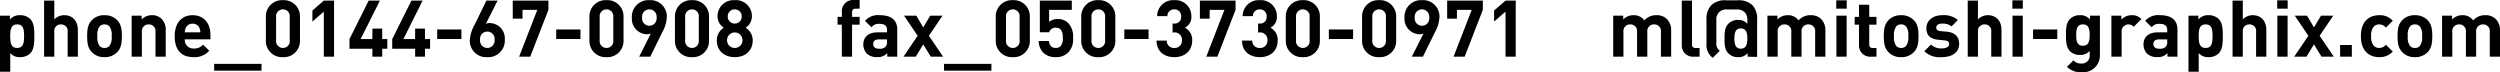 <svg xmlns="http://www.w3.org/2000/svg" width="635.1" height="18.34" viewBox="0 0 635.1 18.34">
  <path id="contact" d="M10.18-5.22c0-1.56-.02-3.34-1.06-4.38a3.629,3.629,0,0,0-2.54-.94,3.168,3.168,0,0,0-2.6,1.1v-.98H1.46V3.82h2.6V-.92A3.081,3.081,0,0,0,6.58.12,3.629,3.629,0,0,0,9.12-.82C10.16-1.86,10.18-3.66,10.18-5.22Zm-2.6,0c0,1.7-.2,3-1.76,3s-1.76-1.3-1.76-3S4.26-8.2,5.82-8.2,7.58-6.92,7.58-5.22ZM21.24,0V-6.74c0-2.2-1.2-3.8-3.48-3.8a3.443,3.443,0,0,0-2.5,1.08v-4.78h-2.6V0h2.6V-6.36A1.628,1.628,0,0,1,16.94-8.2a1.632,1.632,0,0,1,1.7,1.84V0ZM32.42-5.22c0-1.88-.24-3.06-1.18-4.04A4.319,4.319,0,0,0,28-10.54a4.27,4.27,0,0,0-3.22,1.28c-.94.98-1.18,2.16-1.18,4.04,0,1.9.24,3.08,1.18,4.06A4.27,4.27,0,0,0,28,.12a4.319,4.319,0,0,0,3.24-1.28C32.18-2.14,32.42-3.32,32.42-5.22Zm-2.6,0a3.573,3.573,0,0,1-.6,2.54A1.644,1.644,0,0,1,28-2.22a1.6,1.6,0,0,1-1.2-.46,3.573,3.573,0,0,1-.6-2.54,3.518,3.518,0,0,1,.6-2.52A1.6,1.6,0,0,1,28-8.2a1.644,1.644,0,0,1,1.22.46A3.518,3.518,0,0,1,29.82-5.22ZM43.56,0V-6.66A3.861,3.861,0,0,0,42.5-9.62a3.384,3.384,0,0,0-2.46-.92,3.566,3.566,0,0,0-2.6,1.08v-.96H34.9V0h2.6V-6.3a1.689,1.689,0,0,1,1.74-1.9,1.676,1.676,0,0,1,1.72,1.9V0ZM54.92-4.4V-5.56c0-2.86-1.64-4.98-4.54-4.98-2.7,0-4.54,1.92-4.54,5.32C45.84-1,48.2.12,50.66.12a4.962,4.962,0,0,0,3.96-1.64L53.04-3.06a2.884,2.884,0,0,1-2.36.98A2.152,2.152,0,0,1,48.4-4.4ZM52.36-6.18H48.4a2.872,2.872,0,0,1,.24-1.12,1.81,1.81,0,0,1,1.74-1.08A1.81,1.81,0,0,1,52.12-7.3,2.872,2.872,0,0,1,52.36-6.18ZM67.9,3.56V1.82H55.86V3.56Zm9.76-7.68v-6a4.091,4.091,0,0,0-4.32-4.24A4.107,4.107,0,0,0,69-10.12v6A4.107,4.107,0,0,0,73.34.12,4.091,4.091,0,0,0,77.66-4.12Zm-2.6-.02a1.708,1.708,0,0,1-1.72,1.92A1.723,1.723,0,0,1,71.6-4.14v-5.94a1.74,1.74,0,0,1,1.74-1.94,1.725,1.725,0,0,1,1.72,1.94ZM86.32,0V-14.24h-2.6l-2.9,2.52v2.8l2.9-2.52V0ZM99.86-2.02V-4.48h-1.3V-7.14h-2.5v2.66H93.08l4.88-9.76H95.12L90.24-4.48v2.46h5.82V0h2.5V-2.02Zm10.86,0V-4.48h-1.3V-7.14h-2.5v2.66h-2.98l4.88-9.76h-2.84L101.1-4.48v2.46h5.82V0h2.5V-2.02Zm7.96-2.48V-6.92h-6.16V-4.5Zm11.02.18a3.9,3.9,0,0,0-3.74-4.22,2.817,2.817,0,0,0-1.06.18l2.96-5.88h-2.84l-3,6.16a8.777,8.777,0,0,0-1.2,3.8,4.155,4.155,0,0,0,4.44,4.4A4.2,4.2,0,0,0,129.7-4.32Zm-2.6.02a1.847,1.847,0,0,1-1.84,2.08,1.847,1.847,0,0,1-1.84-2.08,1.847,1.847,0,0,1,1.84-2.08A1.857,1.857,0,0,1,127.1-4.3Zm13.68-7.6v-2.34h-9.06v4.58h2.48V-11.9h3.76L133.34,0h2.82Zm8.14,7.4V-6.92h-6.16V-4.5Zm10.94.38v-6a4.091,4.091,0,0,0-4.32-4.24,4.107,4.107,0,0,0-4.34,4.24v6A4.107,4.107,0,0,0,155.54.12,4.091,4.091,0,0,0,159.86-4.12Zm-2.6-.02a1.708,1.708,0,0,1-1.72,1.92,1.723,1.723,0,0,1-1.74-1.92v-5.94a1.74,1.74,0,0,1,1.74-1.94,1.725,1.725,0,0,1,1.72,1.94Zm13.6-5.82a4.155,4.155,0,0,0-4.44-4.4,4.2,4.2,0,0,0-4.44,4.44,3.917,3.917,0,0,0,3.76,4.22,2.817,2.817,0,0,0,1.06-.18L163.84,0h2.82l3.02-6.16A8.738,8.738,0,0,0,170.86-9.96Zm-2.6.02a1.847,1.847,0,0,1-1.84,2.08,1.857,1.857,0,0,1-1.84-2.08,1.847,1.847,0,0,1,1.84-2.08A1.847,1.847,0,0,1,168.26-9.94Zm13.32,5.82v-6a4.091,4.091,0,0,0-4.32-4.24,4.107,4.107,0,0,0-4.34,4.24v6A4.107,4.107,0,0,0,177.26.12,4.091,4.091,0,0,0,181.58-4.12Zm-2.6-.02a1.708,1.708,0,0,1-1.72,1.92,1.723,1.723,0,0,1-1.74-1.92v-5.94a1.74,1.74,0,0,1,1.74-1.94,1.725,1.725,0,0,1,1.72,1.94Zm13.7,0a3.7,3.7,0,0,0-1.8-3.2,3.538,3.538,0,0,0,1.6-2.96,4.063,4.063,0,0,0-4.36-4.06,4.08,4.08,0,0,0-4.38,4.06,3.538,3.538,0,0,0,1.6,2.96,3.685,3.685,0,0,0-1.78,3.2c0,2.76,2.04,4.26,4.56,4.26S192.68-1.38,192.68-4.14Zm-2.8-6.08a1.724,1.724,0,0,1-1.76,1.8,1.74,1.74,0,0,1-1.78-1.8,1.751,1.751,0,0,1,1.78-1.8A1.735,1.735,0,0,1,189.88-10.22Zm.2,6.04a1.938,1.938,0,0,1-1.96,1.96,1.938,1.938,0,0,1-1.96-1.96,1.955,1.955,0,0,1,1.96-1.98A1.955,1.955,0,0,1,190.08-4.18Zm29.76-3.96v-1.98h-1.92v-1.14c0-.6.28-.94.9-.94h1.02v-2.2h-1.48a2.843,2.843,0,0,0-3.04,2.98v1.3h-1.08v1.98h1.08V0h2.6V-8.14ZM229.4,0V-6.86c0-2.44-1.52-3.68-4.44-3.68A4.381,4.381,0,0,0,221.2-9.1l1.66,1.62a2.237,2.237,0,0,1,2-.86c1.38,0,1.94.5,1.94,1.64v.52h-2.46c-2.42,0-3.56,1.36-3.56,3.02a3.339,3.339,0,0,0,.86,2.34A3.554,3.554,0,0,0,224.3.1a3.167,3.167,0,0,0,2.56-1V0Zm-2.6-3.84a1.713,1.713,0,0,1-.38,1.32,2.061,2.061,0,0,1-1.64.5c-1.02,0-1.5-.48-1.5-1.2,0-.74.52-1.18,1.46-1.18h2.06ZM241.04,0l-3.6-5.32,3.46-5.1h-3.12L236-7.44l-1.76-2.98h-3.12l3.46,5.1L230.98,0h3.12L236-3.12,237.92,0Zm12.28,3.56V1.82H241.28V3.56Zm9.76-7.68v-6a4.091,4.091,0,0,0-4.32-4.24,4.107,4.107,0,0,0-4.34,4.24v6A4.107,4.107,0,0,0,258.76.12,4.091,4.091,0,0,0,263.08-4.12Zm-2.6-.02a1.708,1.708,0,0,1-1.72,1.92,1.723,1.723,0,0,1-1.74-1.92v-5.94a1.74,1.74,0,0,1,1.74-1.94,1.725,1.725,0,0,1,1.72,1.94Zm13.58-.66a4.945,4.945,0,0,0-1.28-3.8,3.667,3.667,0,0,0-2.66-.96,3.265,3.265,0,0,0-2.14.72V-11.9h5.76v-2.34h-8.12V-6.2H268a1.653,1.653,0,0,1,1.72-1.16c1.26,0,1.74.92,1.74,2.56a2.952,2.952,0,0,1-.56,2.12,1.674,1.674,0,0,1-1.24.46c-1.08,0-1.6-.64-1.74-1.76h-2.6a4.341,4.341,0,0,0,1.16,2.96A4.445,4.445,0,0,0,269.66.12a4.3,4.3,0,0,0,3.14-1.16A4.715,4.715,0,0,0,274.06-4.8Zm10.74.68v-6a4.091,4.091,0,0,0-4.32-4.24,4.107,4.107,0,0,0-4.34,4.24v6A4.107,4.107,0,0,0,280.48.12,4.091,4.091,0,0,0,284.8-4.12Zm-2.6-.02a1.708,1.708,0,0,1-1.72,1.92,1.723,1.723,0,0,1-1.74-1.92v-5.94a1.74,1.74,0,0,1,1.74-1.94,1.725,1.725,0,0,1,1.72,1.94Zm11.04-.36V-6.92h-6.16V-4.5Zm11.08.38a3.4,3.4,0,0,0-1.84-3.24,3.039,3.039,0,0,0,1.64-2.92,4.054,4.054,0,0,0-4.34-4.08,4.073,4.073,0,0,0-4.36,4.06h2.6a1.691,1.691,0,0,1,1.76-1.72,1.68,1.68,0,0,1,1.74,1.82,1.634,1.634,0,0,1-1.8,1.78h-.38v2.26h.38a1.829,1.829,0,0,1,2,1.96,1.812,1.812,0,0,1-1.92,1.98,1.8,1.8,0,0,1-1.94-1.86h-2.6c.04,2.98,2.22,4.2,4.54,4.2C302.24.12,304.32-1.28,304.32-4.12Zm11.02-7.78v-2.34h-9.06v4.58h2.48V-11.9h3.76L307.9,0h2.82Zm10.7,7.78a3.4,3.4,0,0,0-1.84-3.24,3.039,3.039,0,0,0,1.64-2.92,4.054,4.054,0,0,0-4.34-4.08,4.073,4.073,0,0,0-4.36,4.06h2.6a1.691,1.691,0,0,1,1.76-1.72,1.68,1.68,0,0,1,1.74,1.82,1.634,1.634,0,0,1-1.8,1.78h-.38v2.26h.38a1.829,1.829,0,0,1,2,1.96,1.812,1.812,0,0,1-1.92,1.98,1.8,1.8,0,0,1-1.94-1.86h-2.6c.04,2.98,2.22,4.2,4.54,4.2C323.96.12,326.04-1.28,326.04-4.12Zm10.72,0v-6a4.091,4.091,0,0,0-4.32-4.24,4.107,4.107,0,0,0-4.34,4.24v6A4.107,4.107,0,0,0,332.44.12,4.091,4.091,0,0,0,336.76-4.12Zm-2.6-.02a1.708,1.708,0,0,1-1.72,1.92,1.723,1.723,0,0,1-1.74-1.92v-5.94a1.74,1.74,0,0,1,1.74-1.94,1.725,1.725,0,0,1,1.72,1.94ZM345.2-4.5V-6.92h-6.16V-4.5Zm10.94.38v-6a4.091,4.091,0,0,0-4.32-4.24,4.107,4.107,0,0,0-4.34,4.24v6A4.107,4.107,0,0,0,351.82.12,4.091,4.091,0,0,0,356.14-4.12Zm-2.6-.02a1.708,1.708,0,0,1-1.72,1.92,1.723,1.723,0,0,1-1.74-1.92v-5.94a1.74,1.74,0,0,1,1.74-1.94,1.725,1.725,0,0,1,1.72,1.94Zm13.6-5.82a4.155,4.155,0,0,0-4.44-4.4,4.2,4.2,0,0,0-4.44,4.44,3.917,3.917,0,0,0,3.76,4.22,2.817,2.817,0,0,0,1.06-.18L360.12,0h2.82l3.02-6.16A8.739,8.739,0,0,0,367.14-9.96Zm-2.6.02a1.847,1.847,0,0,1-1.84,2.08,1.857,1.857,0,0,1-1.84-2.08,1.847,1.847,0,0,1,1.84-2.08A1.847,1.847,0,0,1,364.54-9.94Zm13.62-1.96v-2.34H369.1v4.58h2.48V-11.9h3.76L370.72,0h2.82ZM386.52,0V-14.24h-2.6l-2.9,2.52v2.8l2.9-2.52V0ZM426,0V-6.66a3.928,3.928,0,0,0-1.14-2.96,3.634,3.634,0,0,0-2.56-.92,3.974,3.974,0,0,0-3.12,1.32,3.228,3.228,0,0,0-2.76-1.32,3.646,3.646,0,0,0-2.6,1.08v-.96h-2.54V0h2.6V-6.3a1.689,1.689,0,0,1,1.74-1.9,1.676,1.676,0,0,1,1.72,1.9V0h2.6V-6.36a1.679,1.679,0,0,1,1.74-1.84,1.676,1.676,0,0,1,1.72,1.9V0Zm7.22,0V-2.2h-1c-.66,0-.92-.32-.92-.94v-11.1h-2.6V-2.98A2.832,2.832,0,0,0,431.74,0Zm14.62.06V-9.32a4.975,4.975,0,0,0-1.22-3.78,4.988,4.988,0,0,0-3.76-1.22h-2.88a4.955,4.955,0,0,0-3.76,1.22,5.012,5.012,0,0,0-1.24,3.78v5.98A4.116,4.116,0,0,0,436.56.3l1.8-1.8a2.165,2.165,0,0,1-.88-1.98V-9.26a2.567,2.567,0,0,1,.7-2.04,2.576,2.576,0,0,1,2-.7h2.48a2.673,2.673,0,0,1,2,.7,2.66,2.66,0,0,1,.7,2.04v.9A2.965,2.965,0,0,0,443-9.34a3.353,3.353,0,0,0-2.52,1.02c-.8.88-.92,1.92-.92,3.7,0,1.8.12,2.86.94,3.74a3.371,3.371,0,0,0,2.52,1,2.914,2.914,0,0,0,2.4-1.04V0Zm-2.48-4.68c0,1.58-.38,2.58-1.66,2.58s-1.64-1-1.64-2.58.36-2.56,1.64-2.56S445.36-6.2,445.36-4.62ZM465.18,0V-6.66a3.928,3.928,0,0,0-1.14-2.96,3.634,3.634,0,0,0-2.56-.92,3.974,3.974,0,0,0-3.12,1.32,3.228,3.228,0,0,0-2.76-1.32A3.646,3.646,0,0,0,453-9.46v-.96h-2.54V0h2.6V-6.3a1.689,1.689,0,0,1,1.74-1.9,1.676,1.676,0,0,1,1.72,1.9V0h2.6V-6.36a1.679,1.679,0,0,1,1.74-1.84,1.676,1.676,0,0,1,1.72,1.9V0Zm5.42-12.2v-2.12h-2.66v2.12ZM470.58,0V-10.42h-2.6V0Zm7.58,0V-2.2h-.94c-.62,0-.9-.34-.9-.94v-5h1.84v-1.98h-1.84V-13.2h-2.6v3.08h-1.1v1.98h1.1v5.16A2.826,2.826,0,0,0,476.74,0Zm10.68-5.22c0-1.88-.24-3.06-1.18-4.04a4.319,4.319,0,0,0-3.24-1.28,4.27,4.27,0,0,0-3.22,1.28c-.94.98-1.18,2.16-1.18,4.04,0,1.9.24,3.08,1.18,4.06A4.27,4.27,0,0,0,484.42.12a4.319,4.319,0,0,0,3.24-1.28C488.6-2.14,488.84-3.32,488.84-5.22Zm-2.6,0a3.573,3.573,0,0,1-.6,2.54,1.644,1.644,0,0,1-1.22.46,1.6,1.6,0,0,1-1.2-.46,3.573,3.573,0,0,1-.6-2.54,3.518,3.518,0,0,1,.6-2.52,1.6,1.6,0,0,1,1.2-.46,1.644,1.644,0,0,1,1.22.46A3.518,3.518,0,0,1,486.24-5.22Zm12.92,1.94c0-1.76-1.04-2.86-3.1-3.06l-1.64-.16c-.92-.08-1.08-.52-1.08-.9,0-.52.44-1,1.48-1a3.621,3.621,0,0,1,2.42.7l1.6-1.62a5.533,5.533,0,0,0-3.98-1.22c-2.12,0-4.02,1.16-4.02,3.32,0,1.92,1.16,2.74,3.04,2.92l1.64.16c.82.08,1.1.44,1.1.96,0,.78-.94,1.08-1.84,1.08A3.784,3.784,0,0,1,492-3.08l-1.7,1.7a5.663,5.663,0,0,0,4.44,1.5C497.2.12,499.16-.98,499.16-3.28ZM509.92,0V-6.74c0-2.2-1.2-3.8-3.48-3.8a3.443,3.443,0,0,0-2.5,1.08v-4.78h-2.6V0h2.6V-6.36a1.628,1.628,0,0,1,1.68-1.84,1.632,1.632,0,0,1,1.7,1.84V0Zm5.42-12.2v-2.12h-2.66v2.12ZM515.32,0V-10.42h-2.6V0Zm8.78-4.5V-6.92h-6.16V-4.5ZM534.92-.38V-10.42H532.4v.98a3.051,3.051,0,0,0-2.54-1.1,3.517,3.517,0,0,0-2.5.92c-.98.98-1.06,2.3-1.06,4.12s.08,3.16,1.06,4.14a3.466,3.466,0,0,0,2.48.92,3.052,3.052,0,0,0,2.48-1.04V-.42a1.97,1.97,0,0,1-2.1,2.16,2.654,2.654,0,0,1-2.04-.8l-1.62,1.64a4.873,4.873,0,0,0,3.78,1.36A4.231,4.231,0,0,0,534.92-.38Zm-2.6-5.12c0,1.38-.18,2.72-1.72,2.72s-1.7-1.34-1.7-2.72.16-2.7,1.7-2.7S532.32-6.88,532.32-5.5Zm13.14-4.06a3.143,3.143,0,0,0-2.46-.98,3.527,3.527,0,0,0-2.62,1.12v-1h-2.54V0h2.6V-6.28a1.732,1.732,0,0,1,1.68-1.92,1.733,1.733,0,0,1,1.38.62ZM554.62,0V-6.86c0-2.44-1.52-3.68-4.44-3.68a4.381,4.381,0,0,0-3.76,1.44l1.66,1.62a2.237,2.237,0,0,1,2-.86c1.38,0,1.94.5,1.94,1.64v.52h-2.46c-2.42,0-3.56,1.36-3.56,3.02a3.339,3.339,0,0,0,.86,2.34,3.554,3.554,0,0,0,2.66.92,3.167,3.167,0,0,0,2.56-1V0Zm-2.6-3.84a1.713,1.713,0,0,1-.38,1.32,2.061,2.061,0,0,1-1.64.5c-1.02,0-1.5-.48-1.5-1.2,0-.74.52-1.18,1.46-1.18h2.06Zm14.12-1.38c0-1.56-.02-3.34-1.06-4.38a3.629,3.629,0,0,0-2.54-.94,3.168,3.168,0,0,0-2.6,1.1v-.98h-2.52V3.82h2.6V-.92A3.081,3.081,0,0,0,562.54.12a3.629,3.629,0,0,0,2.54-.94C566.12-1.86,566.14-3.66,566.14-5.22Zm-2.6,0c0,1.7-.2,3-1.76,3s-1.76-1.3-1.76-3,.2-2.98,1.76-2.98S563.54-6.92,563.54-5.22ZM577.2,0V-6.74c0-2.2-1.2-3.8-3.48-3.8a3.443,3.443,0,0,0-2.5,1.08v-4.78h-2.6V0h2.6V-6.36A1.628,1.628,0,0,1,572.9-8.2a1.632,1.632,0,0,1,1.7,1.84V0Zm5.42-12.2v-2.12h-2.66v2.12ZM582.6,0V-10.42H580V0Zm11.74,0-3.6-5.32,3.46-5.1h-3.12L589.3-7.44l-1.76-2.98h-3.12l3.46,5.1L584.28,0h3.12l1.9-3.12L591.22,0Zm4.58,0V-2.96h-2.98V0Zm10.4-1.3-1.76-1.74a2.1,2.1,0,0,1-1.68.82,1.8,1.8,0,0,1-1.48-.68,3.594,3.594,0,0,1-.58-2.32,3.531,3.531,0,0,1,.58-2.3,1.8,1.8,0,0,1,1.48-.68,2.1,2.1,0,0,1,1.68.82l1.76-1.76a4.438,4.438,0,0,0-3.44-1.4c-2.08,0-4.66,1.1-4.66,5.32S603.8.12,605.88.12A4.453,4.453,0,0,0,609.32-1.3Zm10.04-3.92c0-1.88-.24-3.06-1.18-4.04a4.319,4.319,0,0,0-3.24-1.28,4.27,4.27,0,0,0-3.22,1.28c-.94.98-1.18,2.16-1.18,4.04,0,1.9.24,3.08,1.18,4.06A4.27,4.27,0,0,0,614.94.12a4.319,4.319,0,0,0,3.24-1.28C619.12-2.14,619.36-3.32,619.36-5.22Zm-2.6,0a3.573,3.573,0,0,1-.6,2.54,1.644,1.644,0,0,1-1.22.46,1.6,1.6,0,0,1-1.2-.46,3.573,3.573,0,0,1-.6-2.54,3.518,3.518,0,0,1,.6-2.52,1.6,1.6,0,0,1,1.2-.46,1.644,1.644,0,0,1,1.22.46A3.518,3.518,0,0,1,616.76-5.22ZM636.56,0V-6.66a3.928,3.928,0,0,0-1.14-2.96,3.634,3.634,0,0,0-2.56-.92,3.974,3.974,0,0,0-3.12,1.32,3.228,3.228,0,0,0-2.76-1.32,3.646,3.646,0,0,0-2.6,1.08v-.96h-2.54V0h2.6V-6.3a1.689,1.689,0,0,1,1.74-1.9,1.676,1.676,0,0,1,1.72,1.9V0h2.6V-6.36a1.679,1.679,0,0,1,1.74-1.84,1.676,1.676,0,0,1,1.72,1.9V0Z" transform="translate(-1.46 14.4)"/>
</svg>
